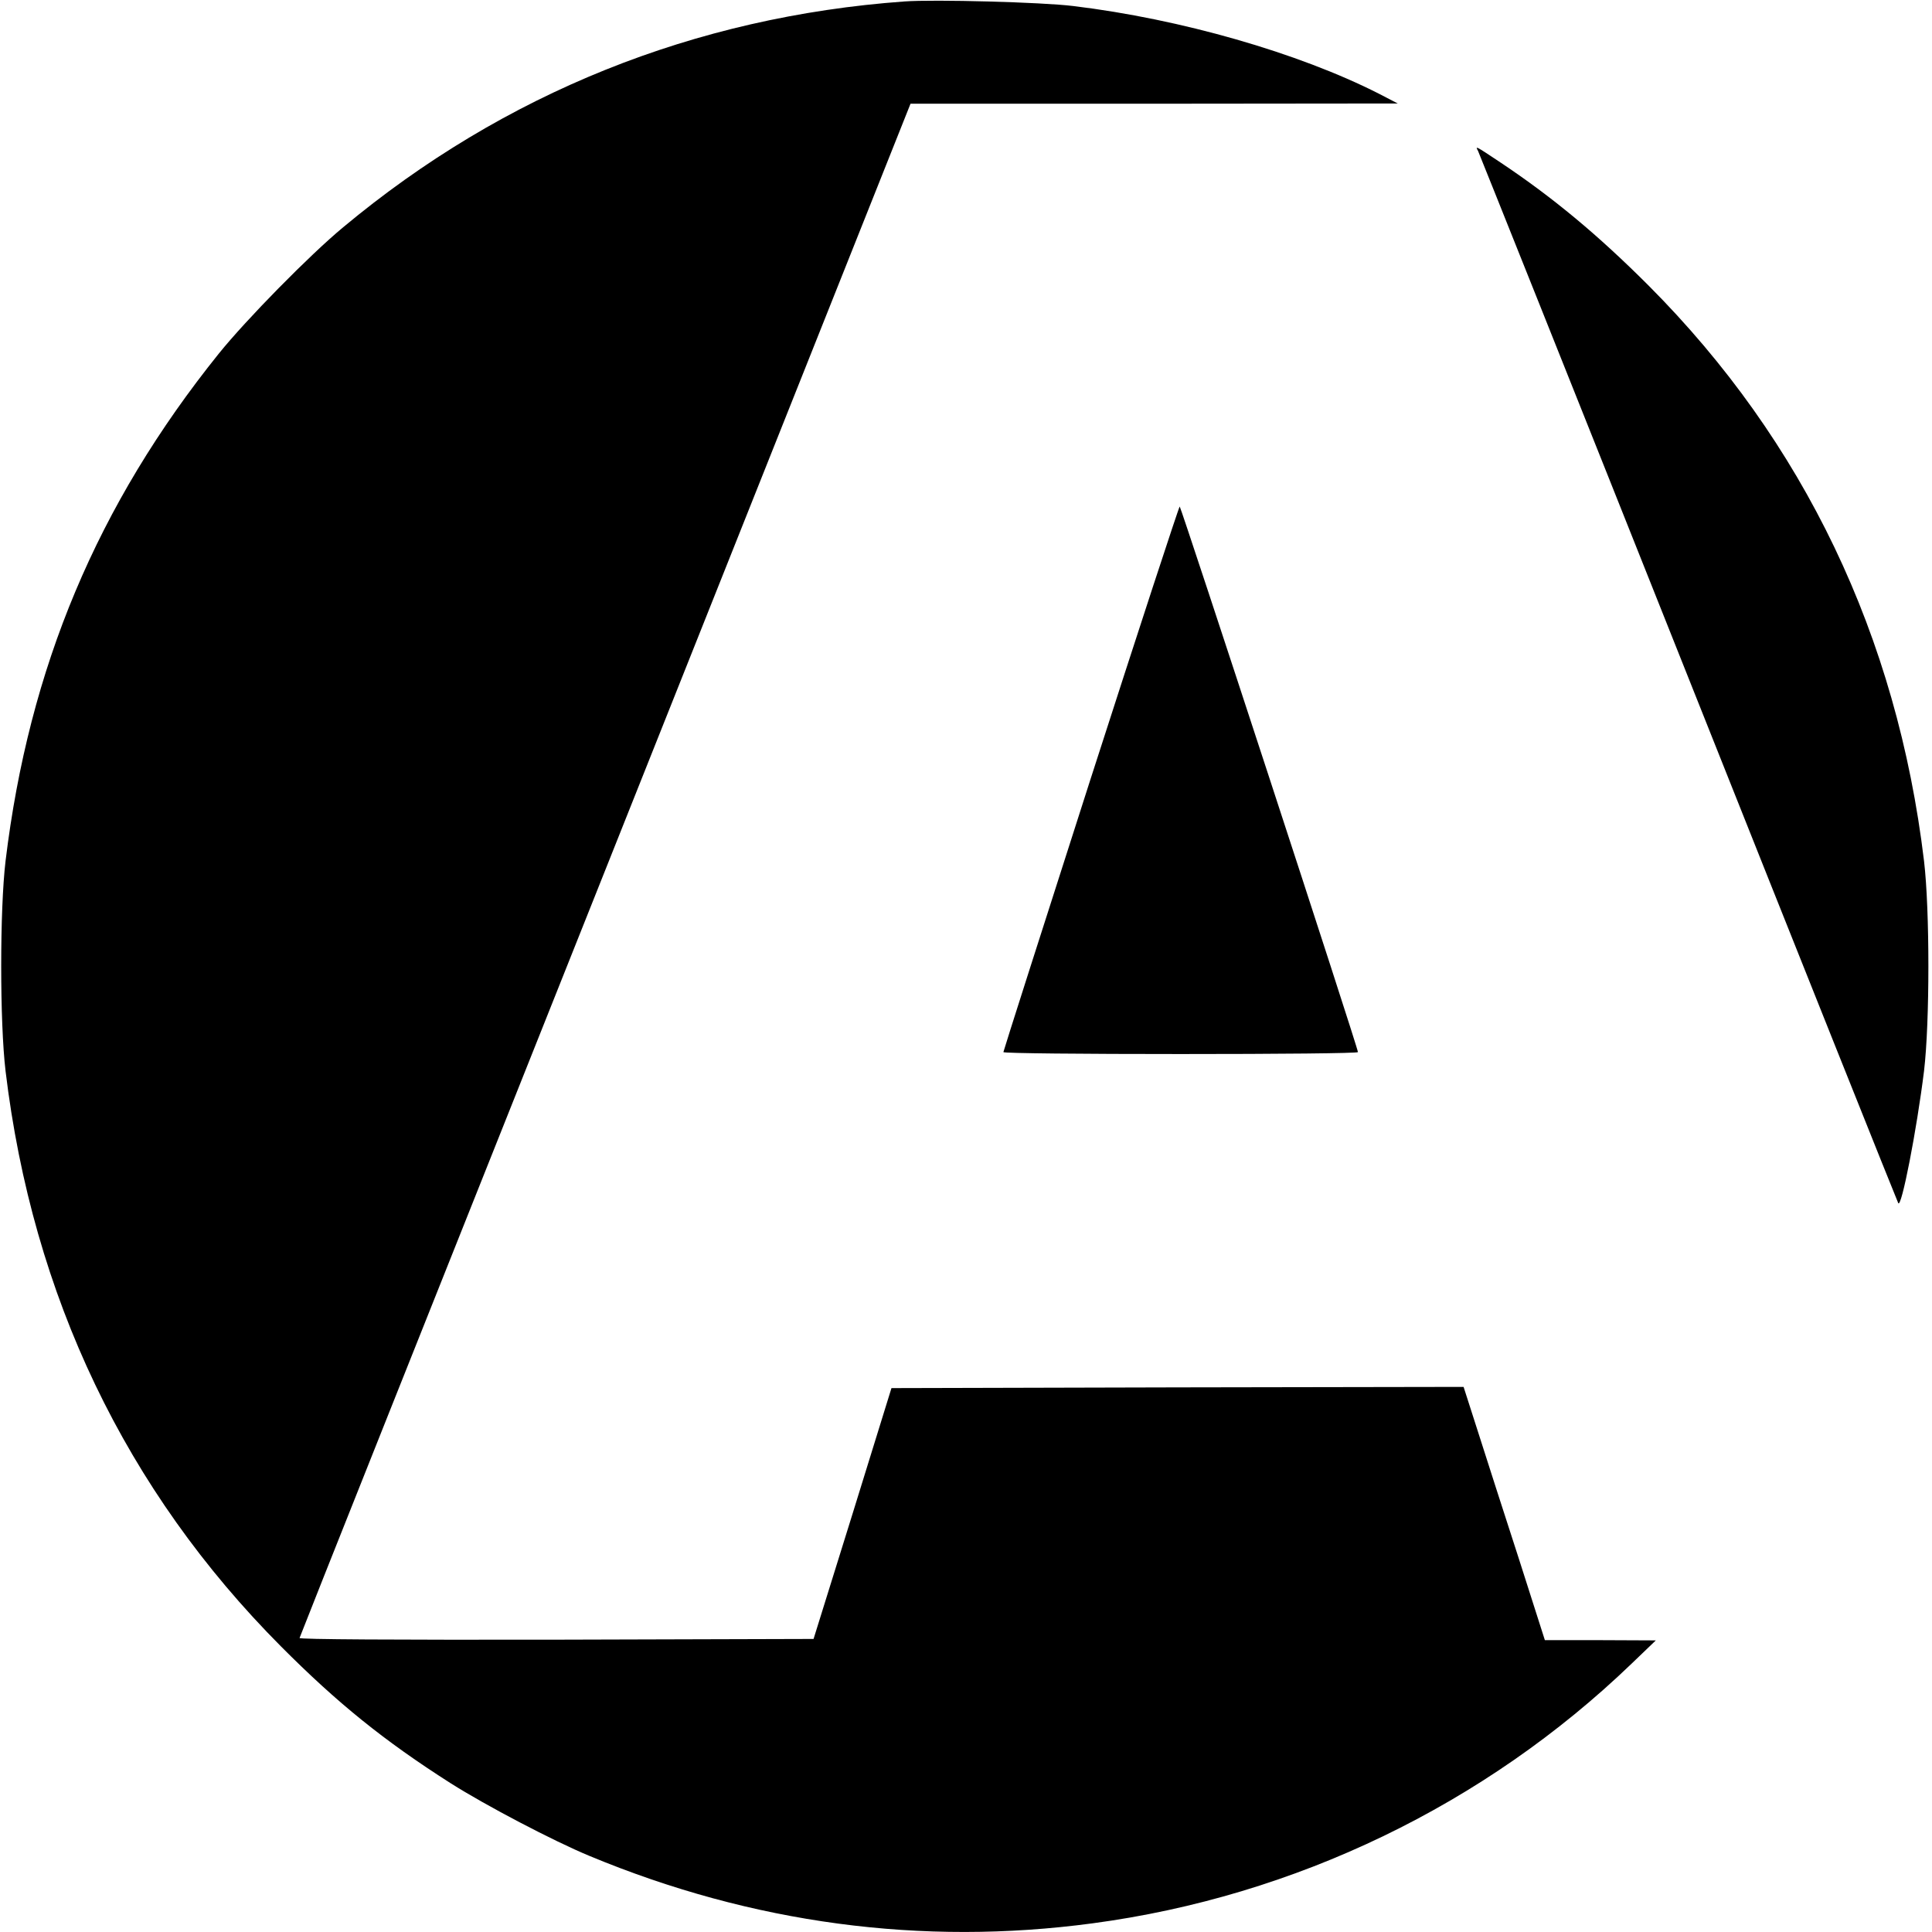 <?xml version="1.0" standalone="no"?>
<!DOCTYPE svg PUBLIC "-//W3C//DTD SVG 20010904//EN"
 "http://www.w3.org/TR/2001/REC-SVG-20010904/DTD/svg10.dtd">
<svg version="1.0" xmlns="http://www.w3.org/2000/svg"
 width="801pt" height="801pt" viewBox="0 0 801 801"
 preserveAspectRatio="xMidYMid meet">
<g transform="translate(0,801) scale(0.1,-0.1)"
fill="#000000" stroke="none">
<path d="M3750 8004 c-870 -63 -1661 -381 -2327 -936 -140 -116 -402 -383
-515 -523 -505 -628 -788 -1303 -885 -2105 -24 -202 -24 -668 0 -870 112 -933
498 -1739 1142 -2386 234 -235 427 -391 703 -567 145 -92 427 -240 577 -302
674 -280 1377 -374 2085 -279 839 112 1626 491 2235 1077 l100 96 -230 1 -230
0 -108 338 c-60 185 -136 421 -169 525 l-60 187 -1186 -2 -1186 -3 -161 -520
-162 -520 -1067 -3 c-672 -1 -1066 1 -1064 7 1 6 572 1439 1268 3185 l1265
3176 1010 0 1010 1 -79 41 c-333 169 -820 309 -1266 363 -129 16 -577 28 -700
19z"/>
<path d="M6128 7384 c5 -11 398 -993 872 -2184 474 -1191 866 -2171 870 -2178
13 -25 77 305 107 548 24 202 24 667 0 870 -112 933 -498 1740 -1142 2386
-209 209 -396 365 -615 511 -105 70 -104 69 -92 47z"/>
<path d="M4522 4782 c-199 -620 -362 -1130 -362 -1134 0 -5 331 -8 735 -8 404
0 735 3 735 8 1 15 -734 2262 -739 2262 -3 0 -169 -507 -369 -1128z"/>
</g>
</svg>
